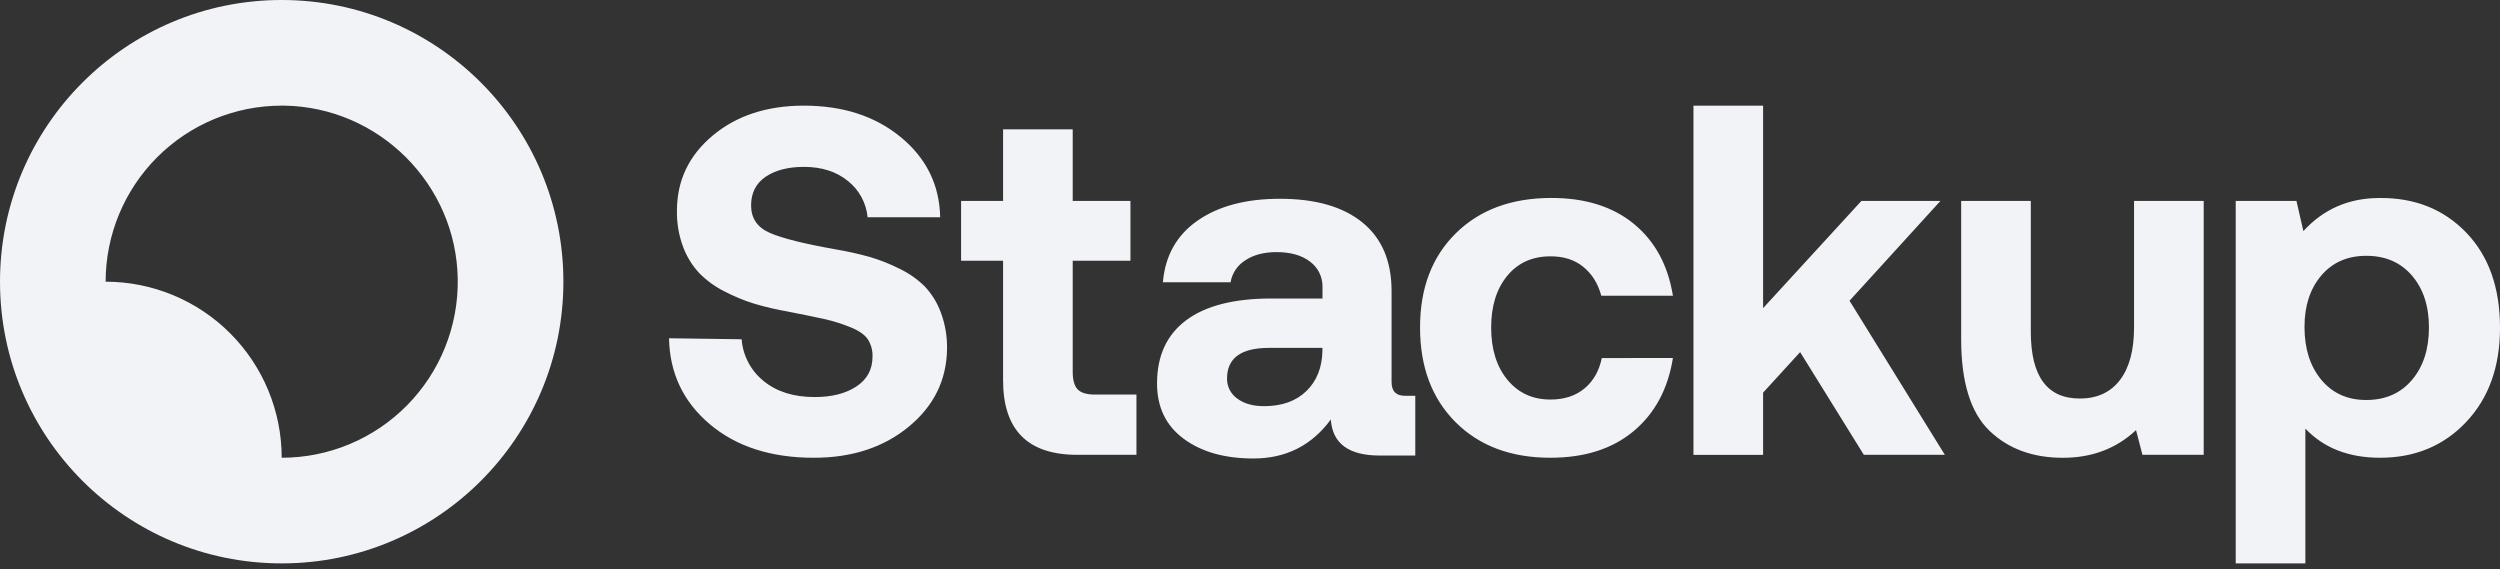 <svg width="202" height="46" viewBox="0 0 202 46" fill="none" xmlns="http://www.w3.org/2000/svg">
<rect x="0" y="0" width="202" height="46" fill="#333333" stroke="none"/>
<path fill-rule="evenodd" clip-rule="evenodd" d="M45.522 22.761C45.522 10.191 35.33 0 22.761 0C10.19 0 0 10.19 0 22.761C0 35.332 10.191 45.522 22.761 45.522C35.33 45.522 45.522 35.33 45.522 22.761ZM28.252 35.885C26.513 36.612 24.646 36.987 22.761 36.986C22.761 35.118 22.393 33.268 21.678 31.543C20.963 29.817 19.915 28.248 18.594 26.927C17.273 25.606 15.705 24.559 13.979 23.844C12.253 23.129 10.403 22.761 8.535 22.761C8.535 18.988 10.034 15.37 12.702 12.702C15.37 10.034 18.988 8.535 22.761 8.535H22.963C30.625 8.649 36.878 14.897 36.986 22.558C37.013 24.443 36.665 26.315 35.962 28.064C35.259 29.814 34.216 31.406 32.892 32.748C31.568 34.091 29.991 35.157 28.252 35.885ZM59.923 27.413L54.057 27.332C54.111 30.15 55.208 32.463 57.349 34.273C59.49 36.082 62.291 36.987 65.75 36.987C68.834 36.989 71.393 36.152 73.428 34.476C75.462 32.8 76.493 30.699 76.521 28.17C76.537 27.177 76.368 26.189 76.021 25.257C75.738 24.479 75.301 23.766 74.736 23.16C74.143 22.571 73.454 22.085 72.7 21.724C71.927 21.331 71.119 21.01 70.287 20.765C69.374 20.511 68.448 20.305 67.513 20.147C64.959 19.696 63.182 19.25 62.185 18.81C61.187 18.37 60.688 17.632 60.688 16.596C60.689 15.583 61.082 14.812 61.866 14.281C62.651 13.75 63.681 13.484 64.958 13.484C66.395 13.484 67.579 13.863 68.51 14.622C68.96 14.978 69.333 15.422 69.606 15.926C69.88 16.43 70.049 16.984 70.103 17.555H75.966C75.913 14.947 74.856 12.792 72.794 11.09C70.731 9.387 68.117 8.536 64.951 8.536C61.972 8.536 59.518 9.341 57.589 10.951C55.661 12.561 54.697 14.589 54.697 17.036C54.679 18.03 54.848 19.018 55.195 19.949C55.486 20.731 55.928 21.449 56.495 22.062C57.086 22.664 57.774 23.164 58.529 23.541C59.303 23.946 60.111 24.28 60.944 24.539C61.841 24.805 62.753 25.018 63.676 25.177C65.032 25.444 66.037 25.65 66.689 25.797C67.377 25.954 68.051 26.168 68.704 26.435C69.395 26.714 69.867 27.04 70.119 27.413C70.385 27.829 70.517 28.316 70.499 28.809C70.5 29.847 70.068 30.652 69.202 31.224C68.336 31.796 67.212 32.082 65.83 32.082C64.127 32.082 62.75 31.649 61.699 30.785C61.188 30.374 60.767 29.863 60.462 29.283C60.156 28.703 59.973 28.066 59.923 27.413ZM81.049 30.727V21.067H77.656V16.238H81.049V10.451H86.675V16.238H91.341V21.067H86.675V30.044C86.675 30.711 86.809 31.183 87.075 31.461C87.34 31.74 87.807 31.88 88.471 31.88H91.824V36.749H87.035C83.044 36.749 81.049 34.742 81.049 30.727ZM114.355 31.979H113.516C112.798 31.979 112.439 31.606 112.439 30.861V23.517C112.439 21.1 111.655 19.253 110.085 17.976C108.515 16.699 106.294 16.061 103.42 16.061C100.68 16.061 98.466 16.647 96.776 17.817C95.086 18.987 94.148 20.649 93.961 22.805H99.43C99.492 22.441 99.631 22.094 99.837 21.788C100.044 21.482 100.313 21.224 100.627 21.029C101.291 20.59 102.129 20.37 103.141 20.37C104.285 20.37 105.192 20.629 105.861 21.147C106.18 21.384 106.436 21.695 106.61 22.053C106.783 22.41 106.868 22.805 106.858 23.202V24.119H102.707C99.701 24.119 97.413 24.705 95.844 25.875C94.274 27.046 93.489 28.749 93.489 30.984C93.488 32.901 94.206 34.391 95.643 35.453C97.08 36.515 98.956 37.046 101.271 37.046C103.901 37.047 105.987 35.996 107.53 33.894C107.661 35.836 108.978 36.807 111.481 36.807H114.355V31.979ZM106.852 28.109V28.346C106.825 29.704 106.391 30.789 105.552 31.601C104.713 32.412 103.575 32.818 102.138 32.818C101.234 32.818 100.509 32.612 99.963 32.199C99.706 32.017 99.496 31.775 99.353 31.493C99.211 31.211 99.139 30.899 99.145 30.583C99.145 28.934 100.276 28.109 102.538 28.109H106.852ZM135.172 28.928C134.772 31.431 133.715 33.4 131.999 34.834C130.284 36.268 128.042 36.985 125.275 36.986C122.083 36.986 119.529 36.028 117.612 34.113C115.696 32.197 114.738 29.643 114.74 26.45C114.74 23.284 115.704 20.75 117.632 18.848C119.561 16.946 122.135 15.995 125.354 15.995C128.095 15.995 130.316 16.693 132.018 18.09C133.721 19.487 134.772 21.422 135.172 23.894H129.385C129.119 22.908 128.633 22.129 127.928 21.559C127.224 20.988 126.339 20.706 125.275 20.712C123.811 20.712 122.647 21.238 121.783 22.288C120.919 23.339 120.486 24.73 120.486 26.459C120.486 28.216 120.924 29.626 121.802 30.689C122.68 31.753 123.837 32.284 125.275 32.283C126.392 32.283 127.31 31.983 128.029 31.385C128.747 30.786 129.213 29.968 129.425 28.93L135.172 28.928ZM142.458 8.536H136.831V36.752H142.458V31.725L145.451 28.451L150.599 36.75H157.144L149.442 24.3L156.785 16.238H150.399L142.458 24.898V8.536ZM172.431 16.237H178.059V36.749H173.11L172.591 34.755C170.997 36.245 169.029 36.99 166.684 36.989C164.236 36.989 162.254 36.258 160.738 34.794C159.222 33.331 158.464 30.87 158.462 27.412V16.237H164.09V26.813C164.09 30.405 165.407 32.201 168.041 32.201C169.45 32.201 170.534 31.702 171.294 30.704C172.053 29.707 172.432 28.29 172.431 26.454V16.237ZM199.269 18.791C197.446 16.902 195.111 15.971 192.265 15.999C189.79 15.999 187.74 16.89 186.113 18.672L185.554 16.238H180.646V45.522H186.274V34.632C187.767 36.202 189.777 36.986 192.305 36.986C195.127 36.988 197.448 36.024 199.269 34.096C201.09 32.167 202 29.633 202 26.494C202.002 23.248 201.092 20.681 199.269 18.791ZM194.883 30.704C193.965 31.782 192.734 32.32 191.191 32.32C189.674 32.32 188.464 31.774 187.559 30.684C186.655 29.594 186.203 28.17 186.203 26.414C186.204 24.709 186.656 23.326 187.559 22.264C188.463 21.201 189.674 20.67 191.191 20.67C192.735 20.667 193.965 21.198 194.883 22.264C195.8 23.329 196.259 24.726 196.259 26.454C196.259 28.21 195.801 29.627 194.883 30.704Z" fill="#F1F3F6"/>
</svg>
